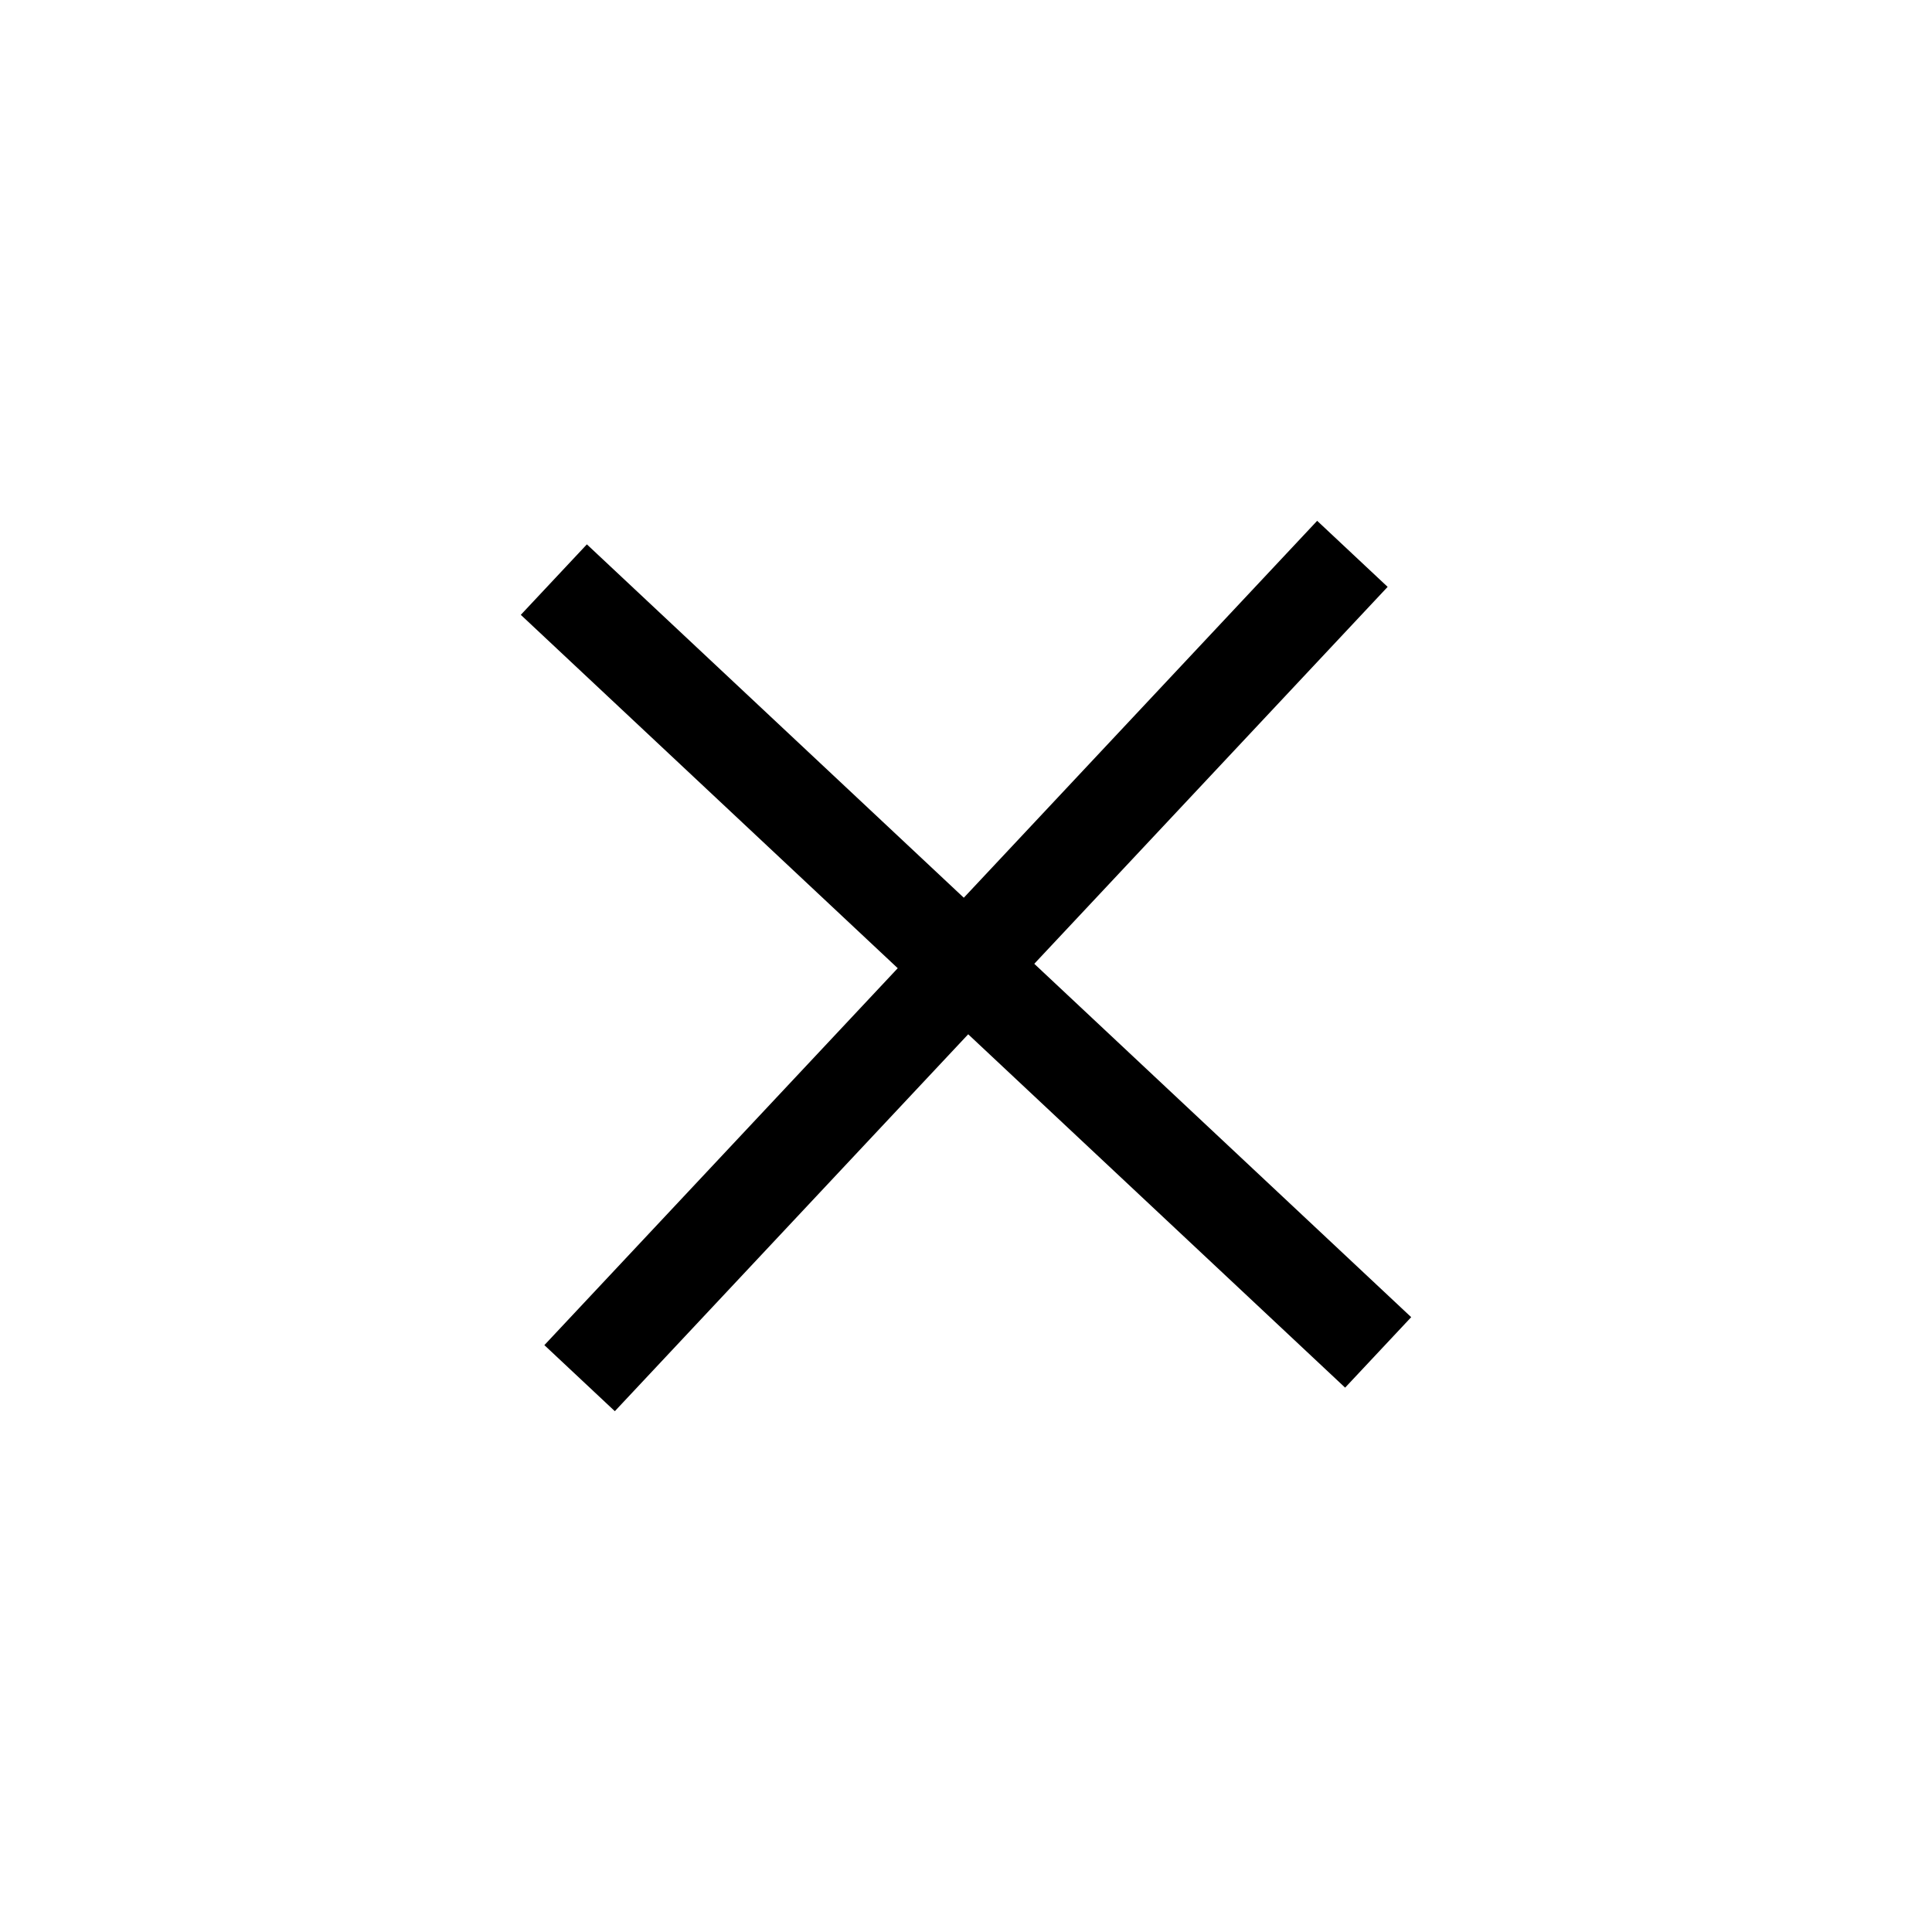 <?xml version="1.0" encoding="utf-8"?>
<!-- Generator: Adobe Illustrator 27.5.0, SVG Export Plug-In . SVG Version: 6.00 Build 0)  -->
<svg version="1.1" id="Ebene_1" xmlns="http://www.w3.org/2000/svg" xmlns:xlink="http://www.w3.org/1999/xlink" x="0px" y="0px"
	 viewBox="0 0 30 30" style="enable-background:new 0 0 30 30;" xml:space="preserve">
<style type="text/css">
	.st0{fill:none;}
	.st1{stroke:#000000;stroke-width:1.5;stroke-miterlimit:10;}
</style>
<rect class="st0" width="30" height="30"/>
<line class="st1" x1="8.6" y1="9" x2="21.4" y2="21"/>
<line class="st1" x1="21" y1="8.6" x2="9" y2="21.4"/>
</svg>
